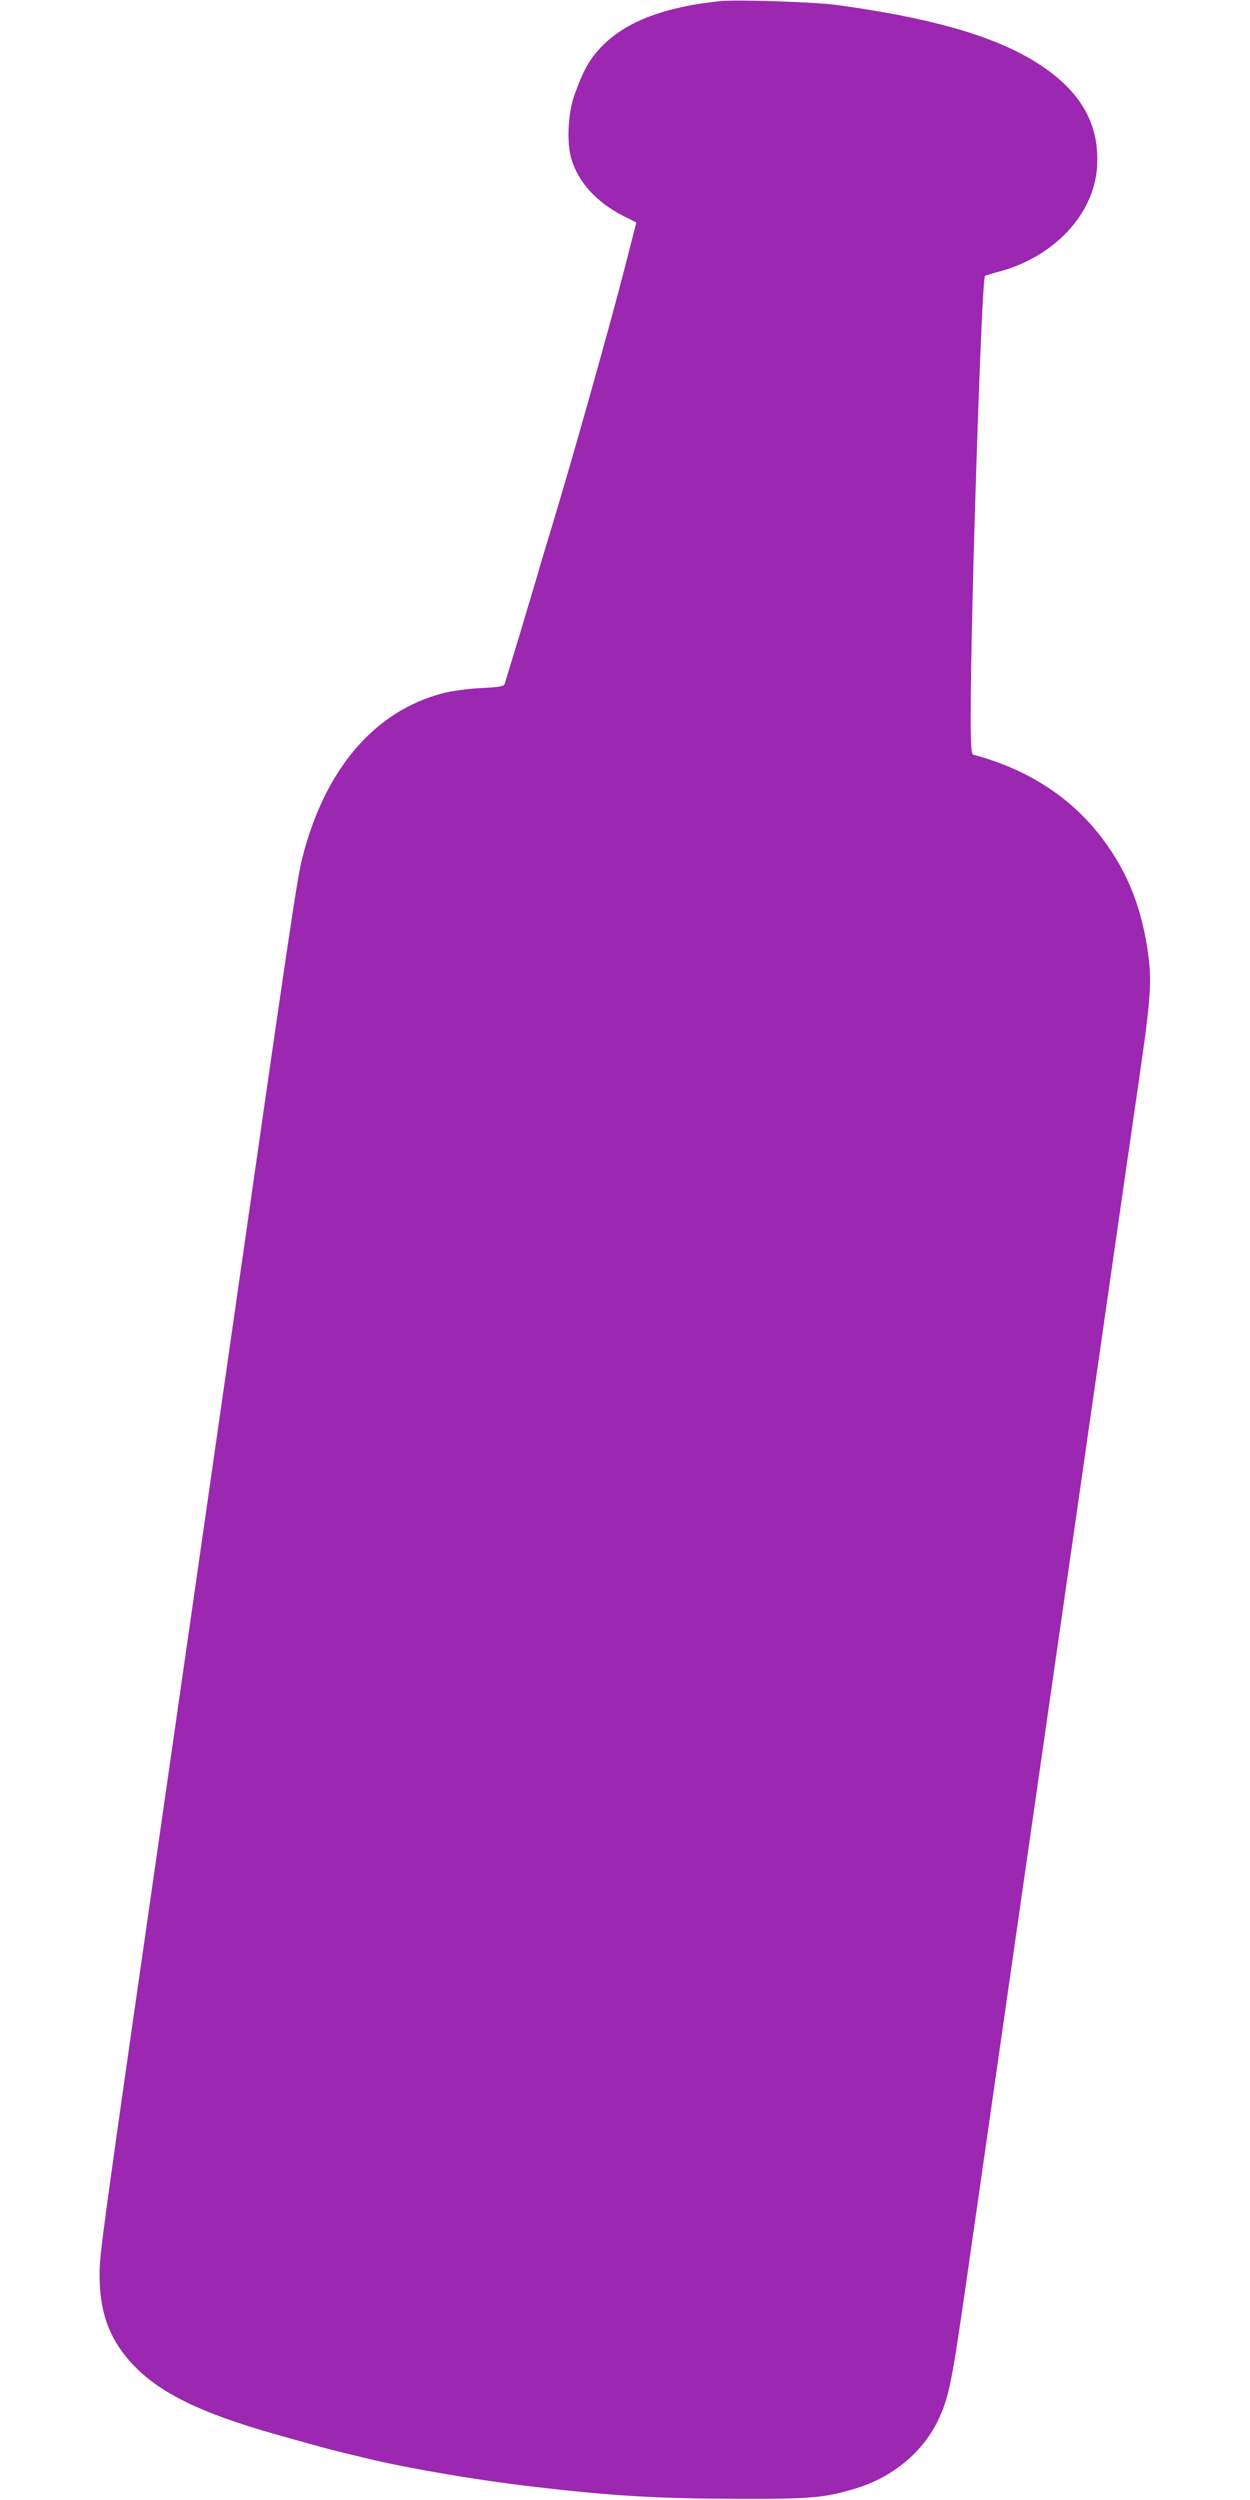 <?xml version="1.0" standalone="no"?>
<!DOCTYPE svg PUBLIC "-//W3C//DTD SVG 20010904//EN"
 "http://www.w3.org/TR/2001/REC-SVG-20010904/DTD/svg10.dtd">
<svg version="1.0" xmlns="http://www.w3.org/2000/svg"
 width="640pt" height="1280pt" viewBox="0 0 640 1280"
 preserveAspectRatio="xMidYMid meet">
<g transform="translate(0,1280) scale(0.1,-0.1)"
fill="#9c27b0" stroke="none">
<path d="M3685 12794 c-278 -29 -474 -102 -596 -224 -68 -67 -103 -129 -149
-260 -32 -89 -39 -242 -15 -322 35 -120 129 -224 267 -294 l66 -33 -53 -208
c-83 -324 -271 -992 -385 -1368 -27 -88 -60 -198 -73 -245 -14 -47 -55 -184
-91 -305 -37 -121 -69 -227 -72 -236 -3 -13 -26 -17 -122 -22 -64 -3 -151 -15
-193 -26 -353 -91 -609 -392 -723 -851 -25 -99 -67 -381 -366 -2470 -66 -459
-192 -1337 -280 -1950 -391 -2718 -390 -2713 -390 -2832 0 -179 46 -312 149
-431 138 -160 353 -268 760 -383 266 -75 283 -79 493 -129 203 -47 533 -103
793 -134 425 -50 654 -64 1080 -65 373 -1 438 5 602 55 182 56 334 182 412
339 58 119 72 188 141 665 33 231 110 764 170 1185 60 421 182 1267 270 1880
88 613 214 1491 280 1950 66 459 142 990 170 1180 60 412 67 504 51 636 -30
242 -103 431 -232 604 -159 214 -384 361 -666 436 -10 3 -13 51 -13 200 0 522
56 2233 73 2251 2 2 37 13 78 24 278 76 480 293 496 534 15 233 -96 412 -349
558 -215 123 -525 209 -988 272 -110 15 -510 28 -595 19z"/>
</g>
</svg>
